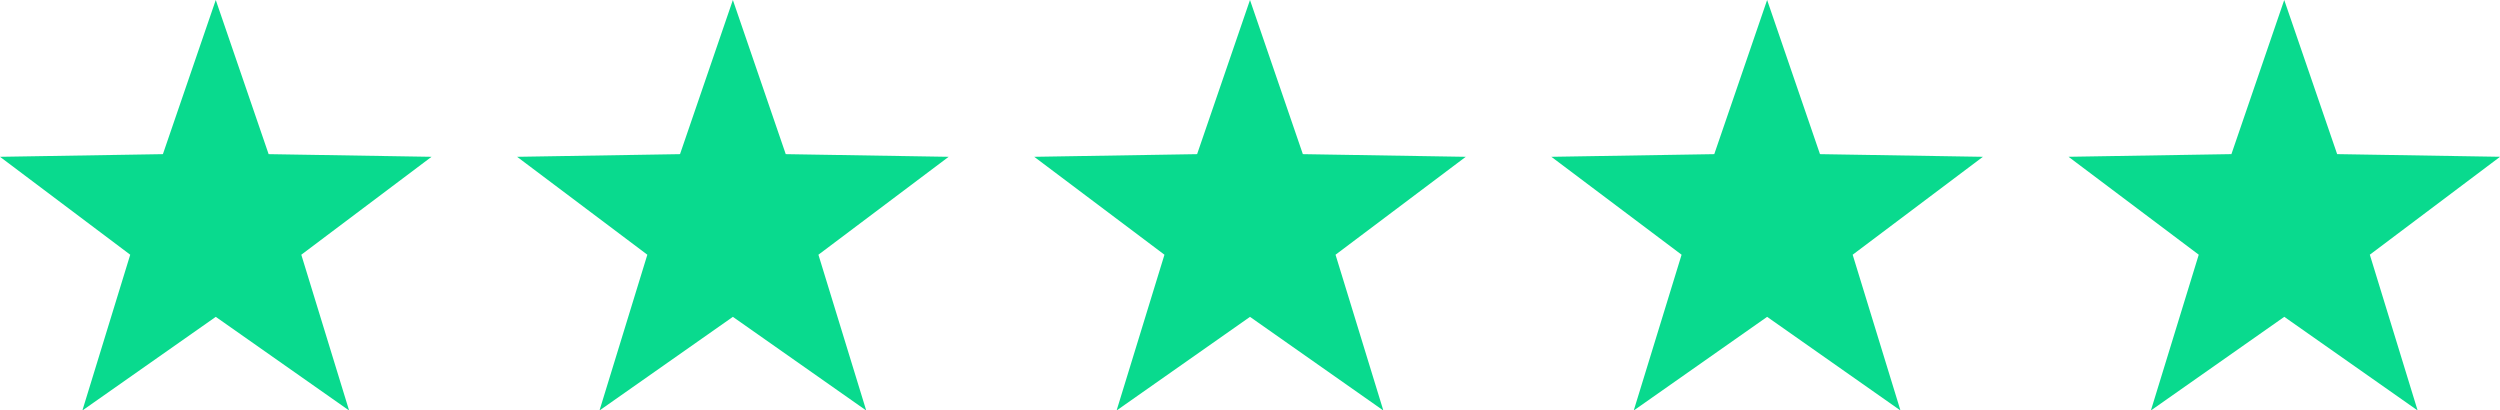 <svg viewBox="0 0 108.255 17.775" height="17.775" width="108.255" xmlns="http://www.w3.org/2000/svg">
  <g transform="translate(0 0)" data-name="Group 7" id="Group_7">
    <path fill="#09da8e" transform="translate(-88.719)" d="M120.454,0l-2.289,6.675-7.054.115,5.639,4.24-2.072,6.745,5.776-4.055,5.774,4.055-2.07-6.745,5.639-4.24-7.054-.115Z" data-name="Path 3" id="Path_3"></path>
    <path fill="#09da8e" transform="translate(-177.438)" d="M231.565,0l-2.29,6.675-7.053.115,5.639,4.24-2.072,6.745,5.776-4.055,5.774,4.055-2.07-6.745,5.639-4.24-7.054-.115Z" data-name="Path 4" id="Path_4"></path>
    <path fill="#09da8e" transform="translate(-266.156)" d="M342.676,0l-2.289,6.675-7.054.115,5.639,4.24L336.9,17.775l5.776-4.055,5.774,4.055-2.07-6.745,5.639-4.24-7.054-.115Z" data-name="Path 5" id="Path_5"></path>
    <path fill="#09da8e" transform="translate(-354.875)" d="M453.787,0,451.5,6.674l-7.054.115,5.639,4.24-2.072,6.745,5.776-4.055,5.774,4.055-2.07-6.745,5.639-4.24-7.054-.115Z" data-name="Path 6" id="Path_6"></path>
    <path fill-rule="evenodd" fill="#09da8e" transform="translate(0 0)" d="M9.343,0l2.289,6.675,7.054.115-5.639,4.24,2.07,6.745L9.343,13.72,3.567,17.775,5.639,11.03,0,6.79l7.054-.115Z" data-name="Path 9" id="Path_9"></path>
  </g>
</svg>
